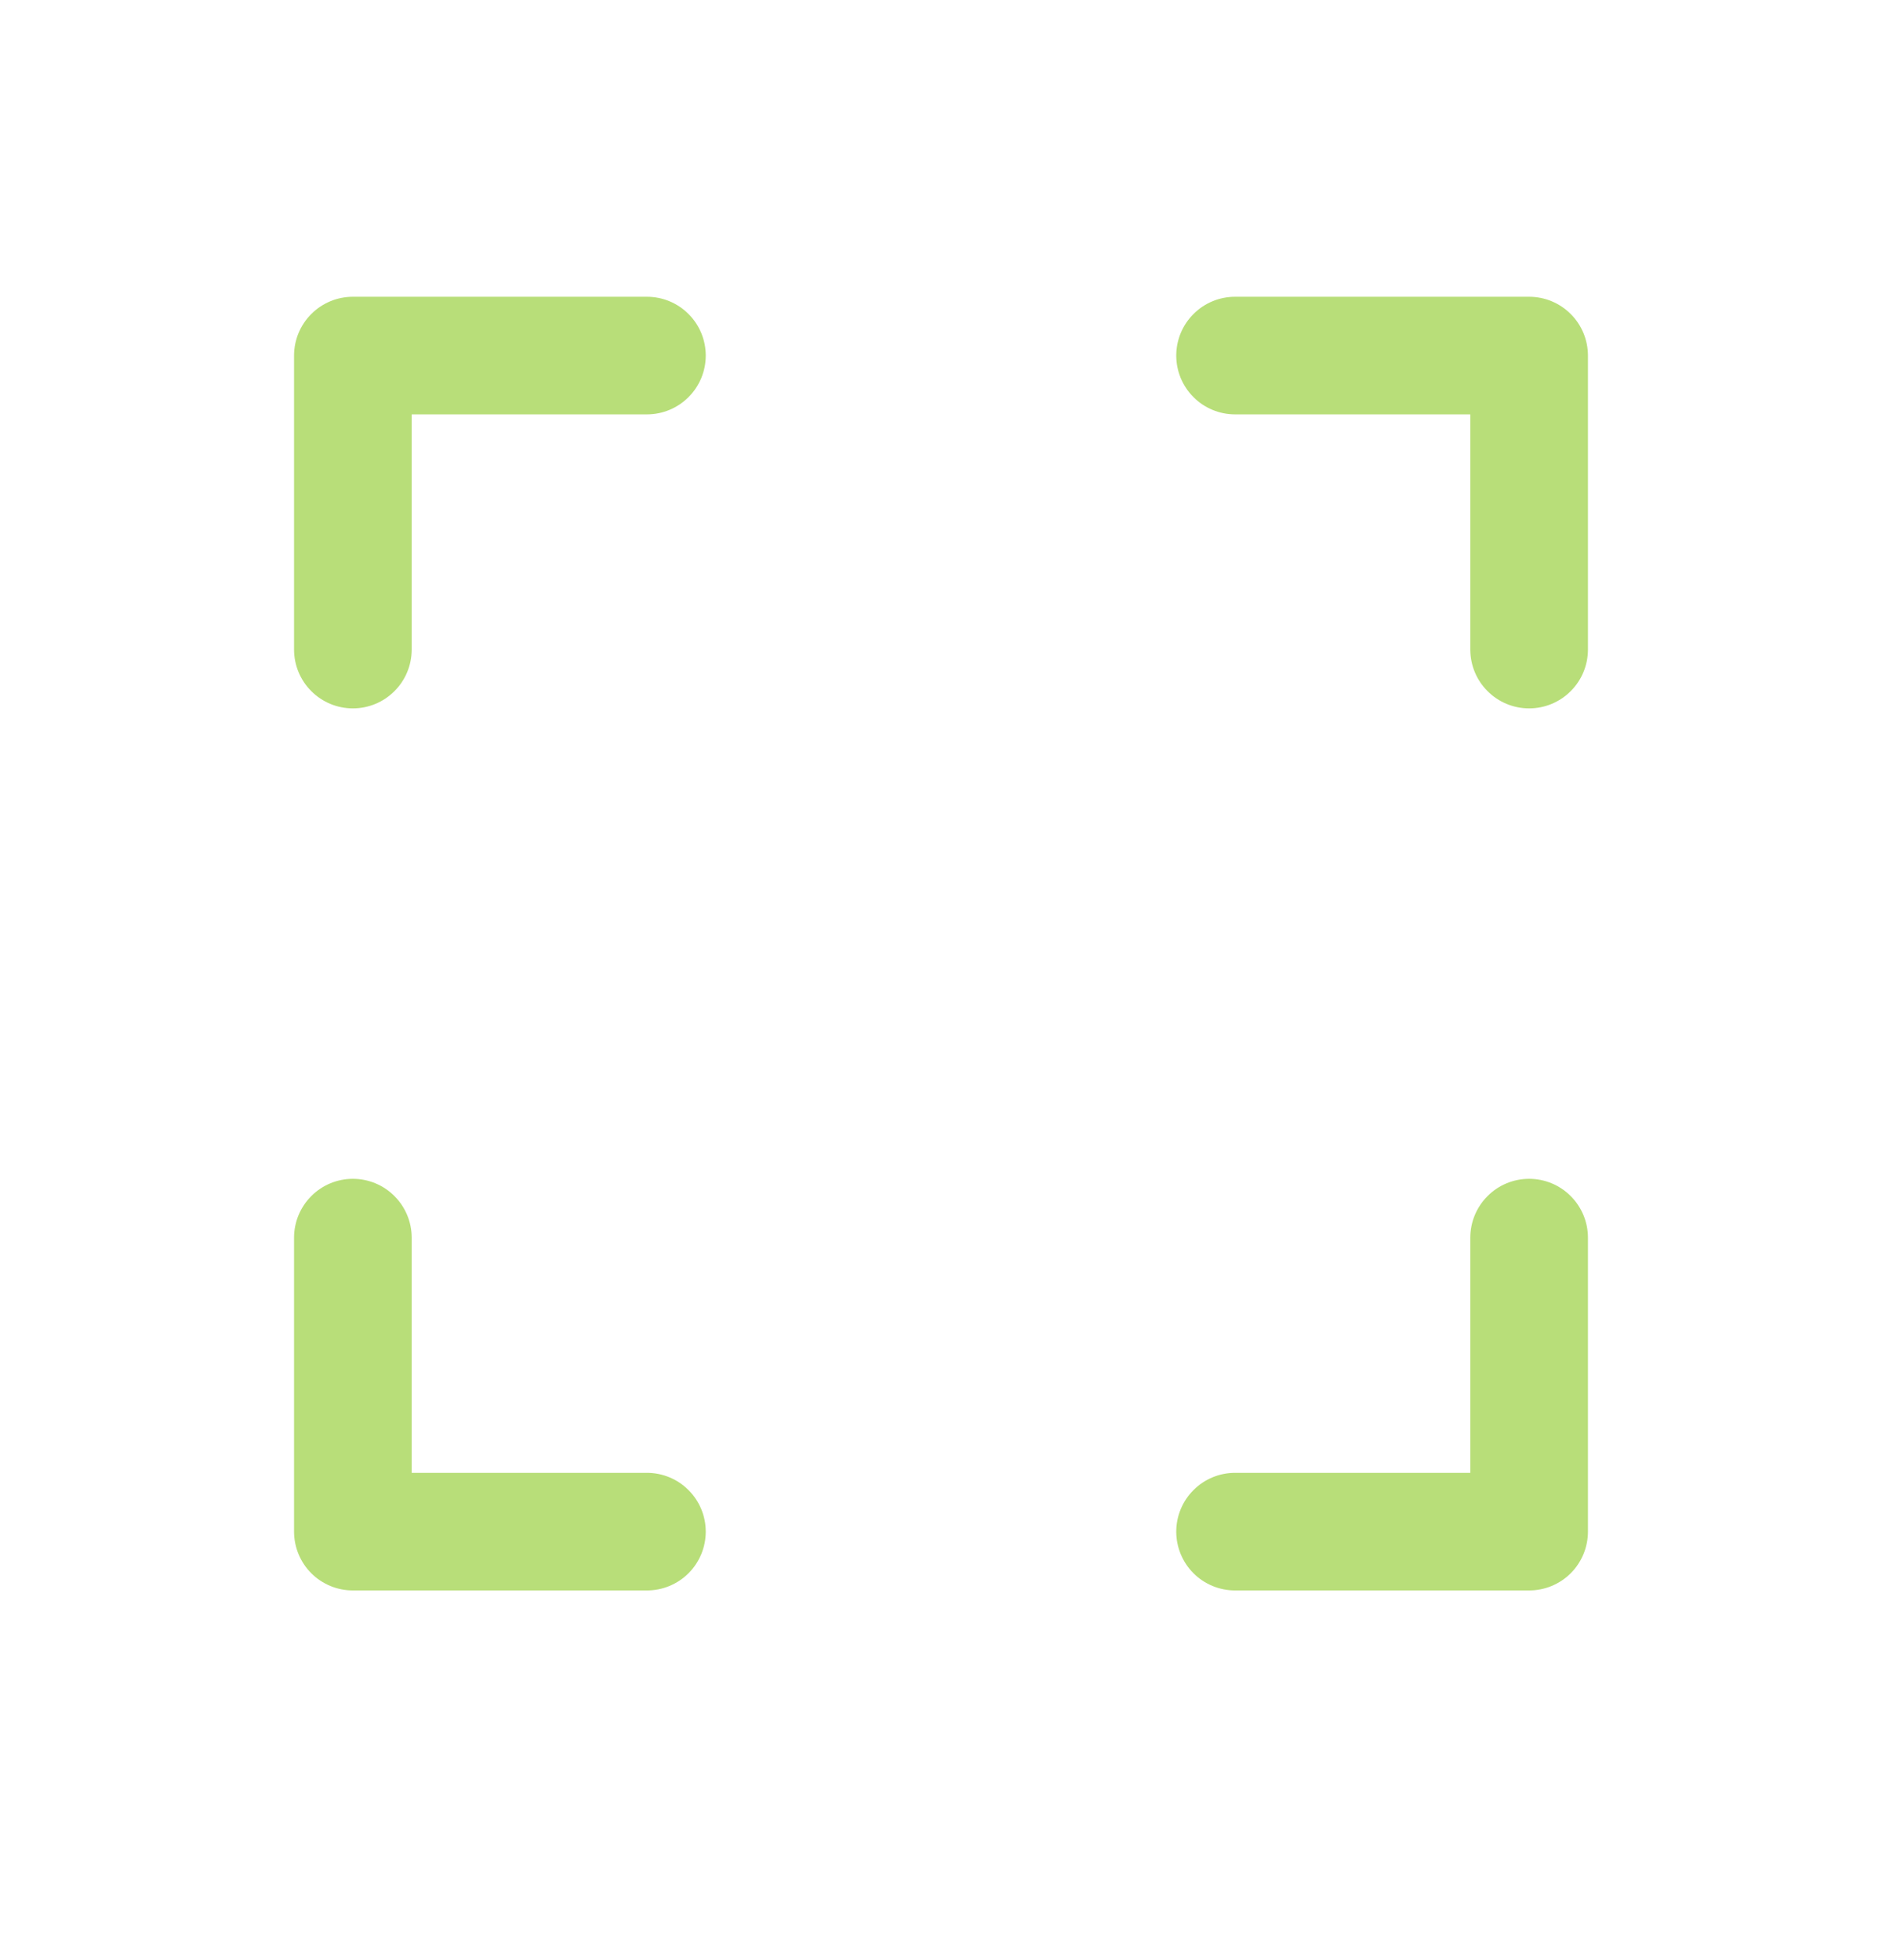 <svg xmlns="http://www.w3.org/2000/svg" fill="none" viewBox="0 0 24 25" height="25" width="24">
<path fill="#B8DE79" d="M20.25 4.535V8.285C20.25 8.484 20.171 8.675 20.03 8.815C19.89 8.956 19.699 9.035 19.5 9.035C19.301 9.035 19.11 8.956 18.97 8.815C18.829 8.675 18.75 8.484 18.75 8.285V5.285H15.75C15.551 5.285 15.36 5.206 15.22 5.065C15.079 4.925 15 4.734 15 4.535C15 4.336 15.079 4.145 15.22 4.005C15.36 3.864 15.551 3.785 15.75 3.785H19.5C19.699 3.785 19.89 3.864 20.03 4.005C20.171 4.145 20.25 4.336 20.25 4.535ZM8.25 18.785H5.25V15.785C5.25 15.586 5.171 15.396 5.03 15.255C4.89 15.114 4.699 15.035 4.5 15.035C4.301 15.035 4.11 15.114 3.97 15.255C3.829 15.396 3.75 15.586 3.75 15.785V19.535C3.75 19.734 3.829 19.925 3.97 20.066C4.11 20.206 4.301 20.285 4.5 20.285H8.25C8.449 20.285 8.64 20.206 8.78 20.066C8.921 19.925 9 19.734 9 19.535C9 19.336 8.921 19.145 8.78 19.005C8.64 18.864 8.449 18.785 8.25 18.785ZM19.5 15.035C19.301 15.035 19.11 15.114 18.97 15.255C18.829 15.396 18.75 15.586 18.75 15.785V18.785H15.75C15.551 18.785 15.36 18.864 15.22 19.005C15.079 19.145 15 19.336 15 19.535C15 19.734 15.079 19.925 15.22 20.066C15.36 20.206 15.551 20.285 15.75 20.285H19.5C19.699 20.285 19.89 20.206 20.03 20.066C20.171 19.925 20.25 19.734 20.25 19.535V15.785C20.25 15.586 20.171 15.396 20.03 15.255C19.89 15.114 19.699 15.035 19.5 15.035ZM8.25 3.785H4.5C4.301 3.785 4.11 3.864 3.97 4.005C3.829 4.145 3.75 4.336 3.75 4.535V8.285C3.75 8.484 3.829 8.675 3.97 8.815C4.11 8.956 4.301 9.035 4.5 9.035C4.699 9.035 4.89 8.956 5.03 8.815C5.171 8.675 5.25 8.484 5.25 8.285V5.285H8.25C8.449 5.285 8.64 5.206 8.78 5.065C8.921 4.925 9 4.734 9 4.535C9 4.336 8.921 4.145 8.78 4.005C8.64 3.864 8.449 3.785 8.25 3.785Z"></path>
</svg>
